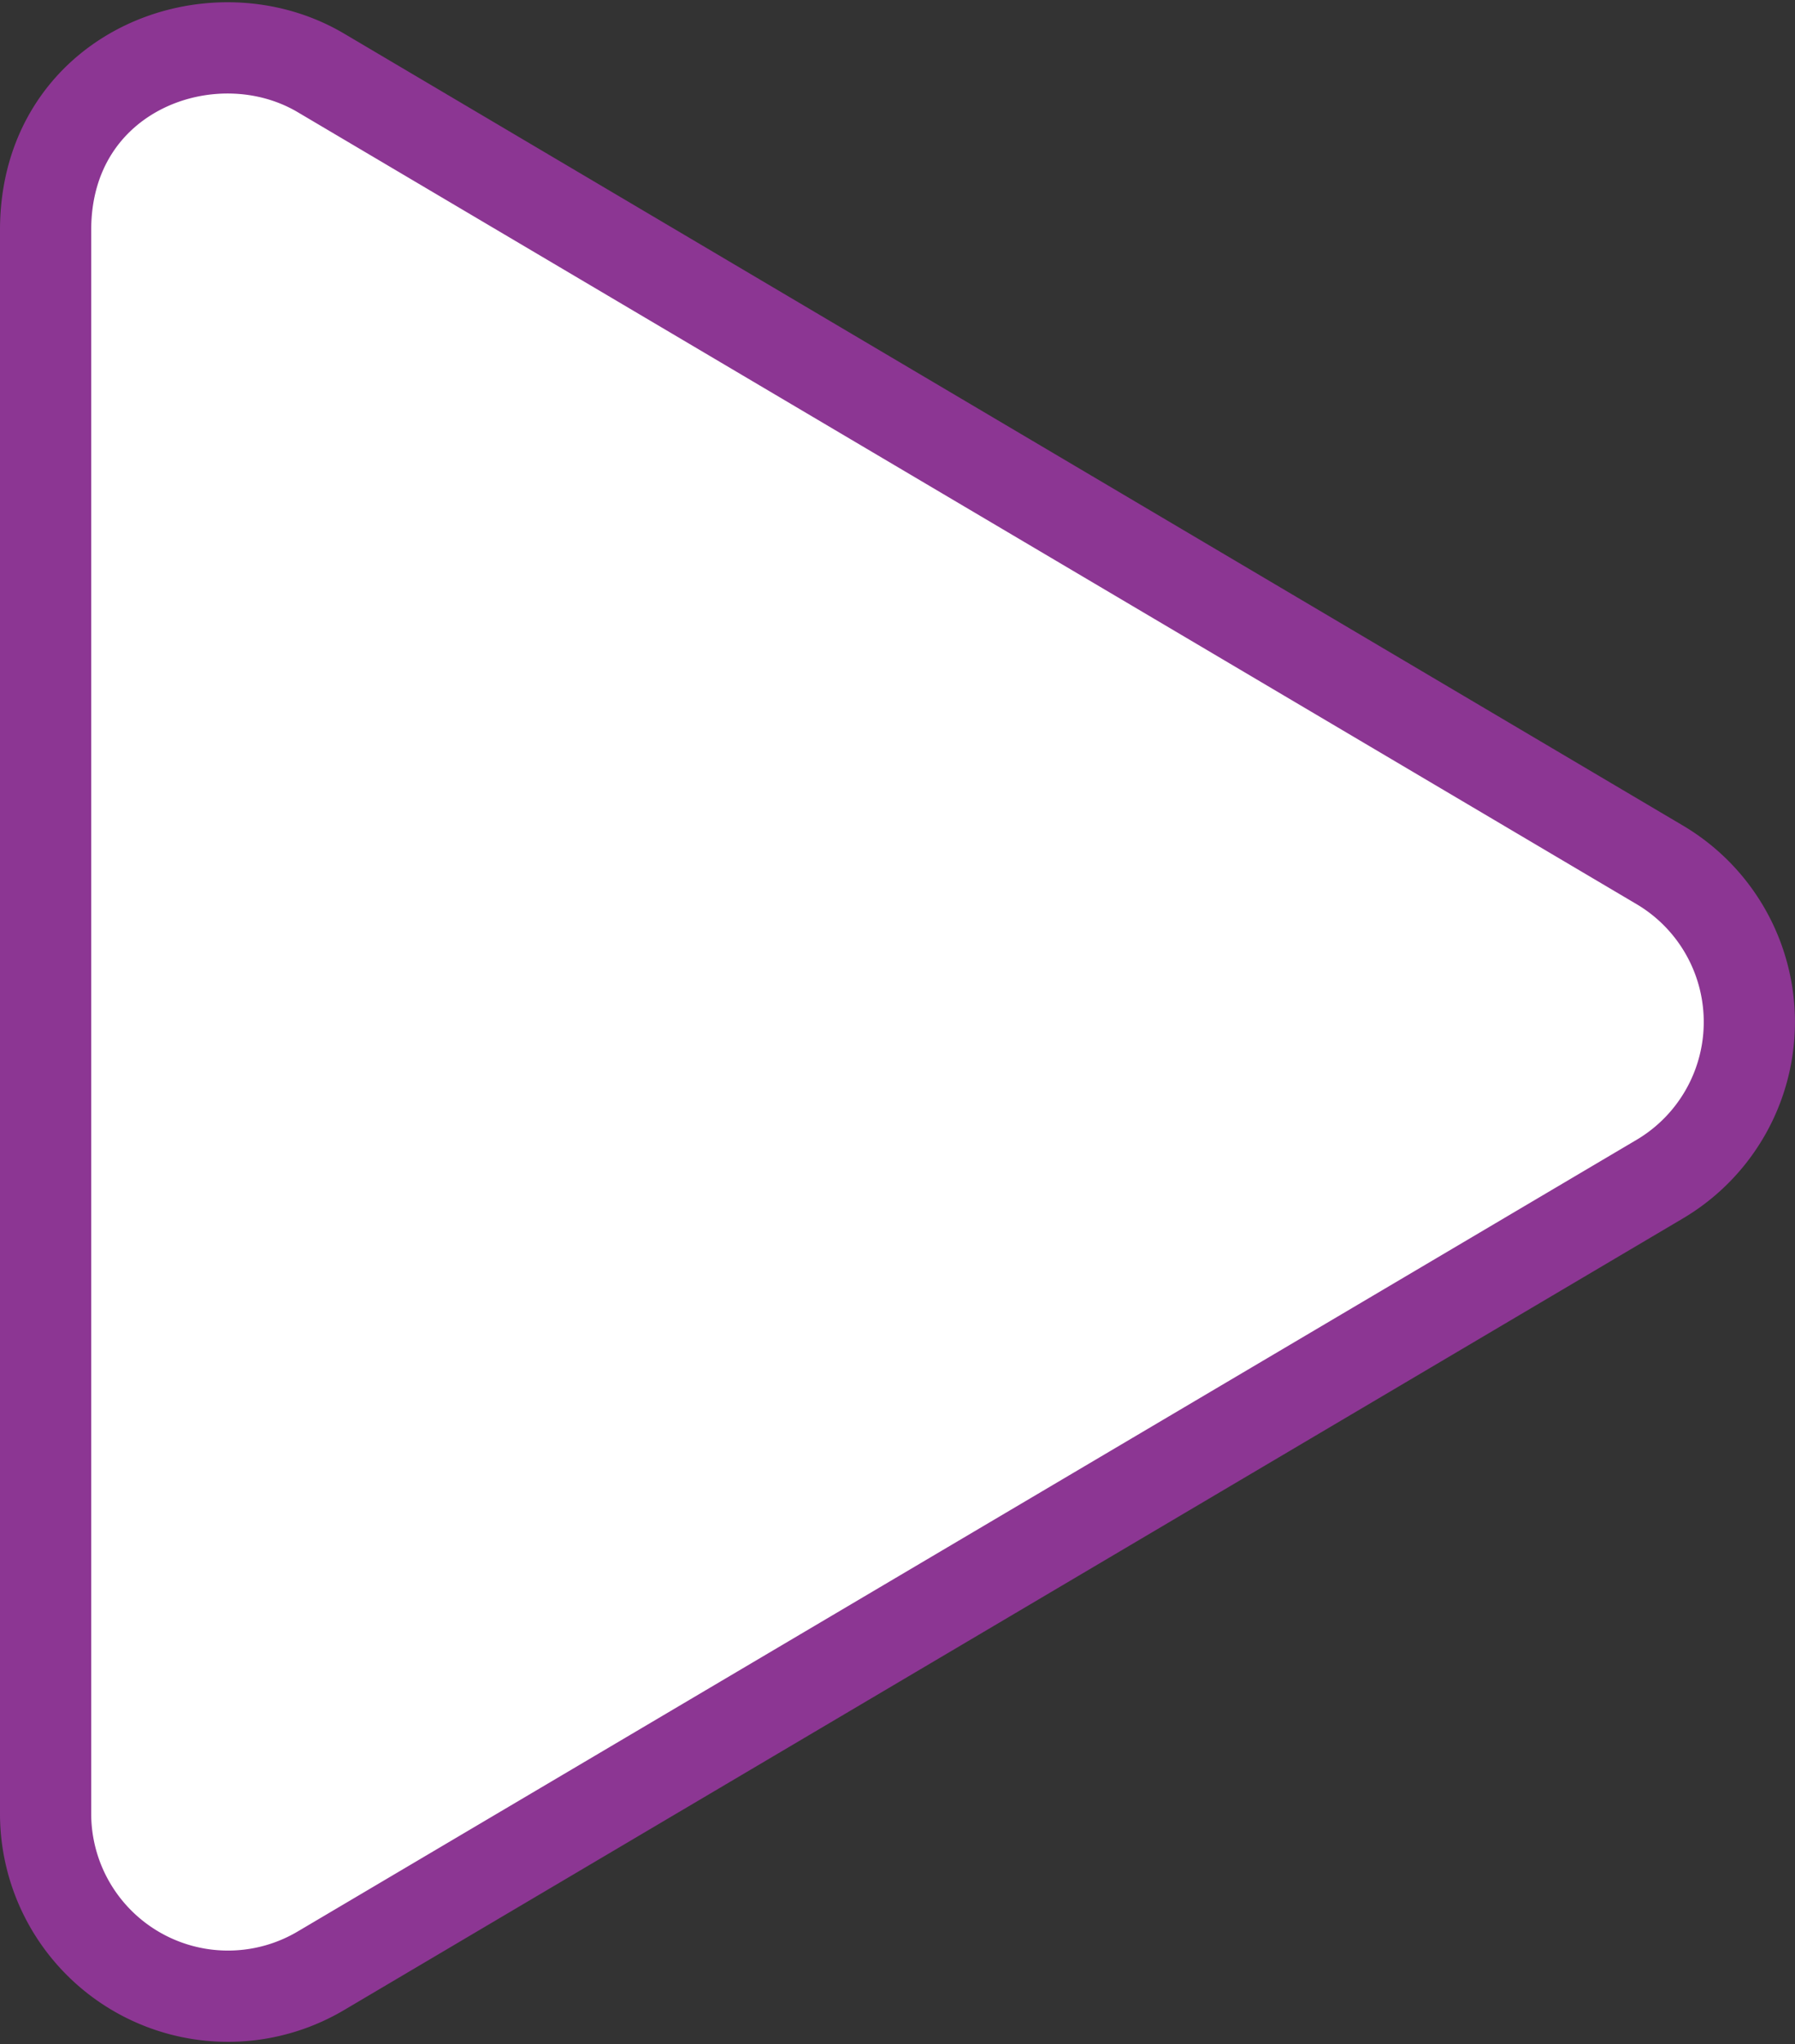 <svg xmlns="http://www.w3.org/2000/svg" width="78.724" height="89.598" viewBox="0 0 78.724 89.598">
  <rect x="0" y="0" width="78.724" height="89.598" fill="#333333" stroke="none"/>
  <path id="Icon_awesome-play" data-name="Icon awesome-play" d="M70.79,35.809,12.076,1.1C7.306-1.721,0,1.014,0,7.987V77.392a8,8,0,0,0,12.076,6.889L70.79,49.586A8,8,0,0,0,70.79,35.809Z" transform="translate(2 2.096)" fill="#fff" stroke="#8c3693" stroke-width="4"/>
</svg>
